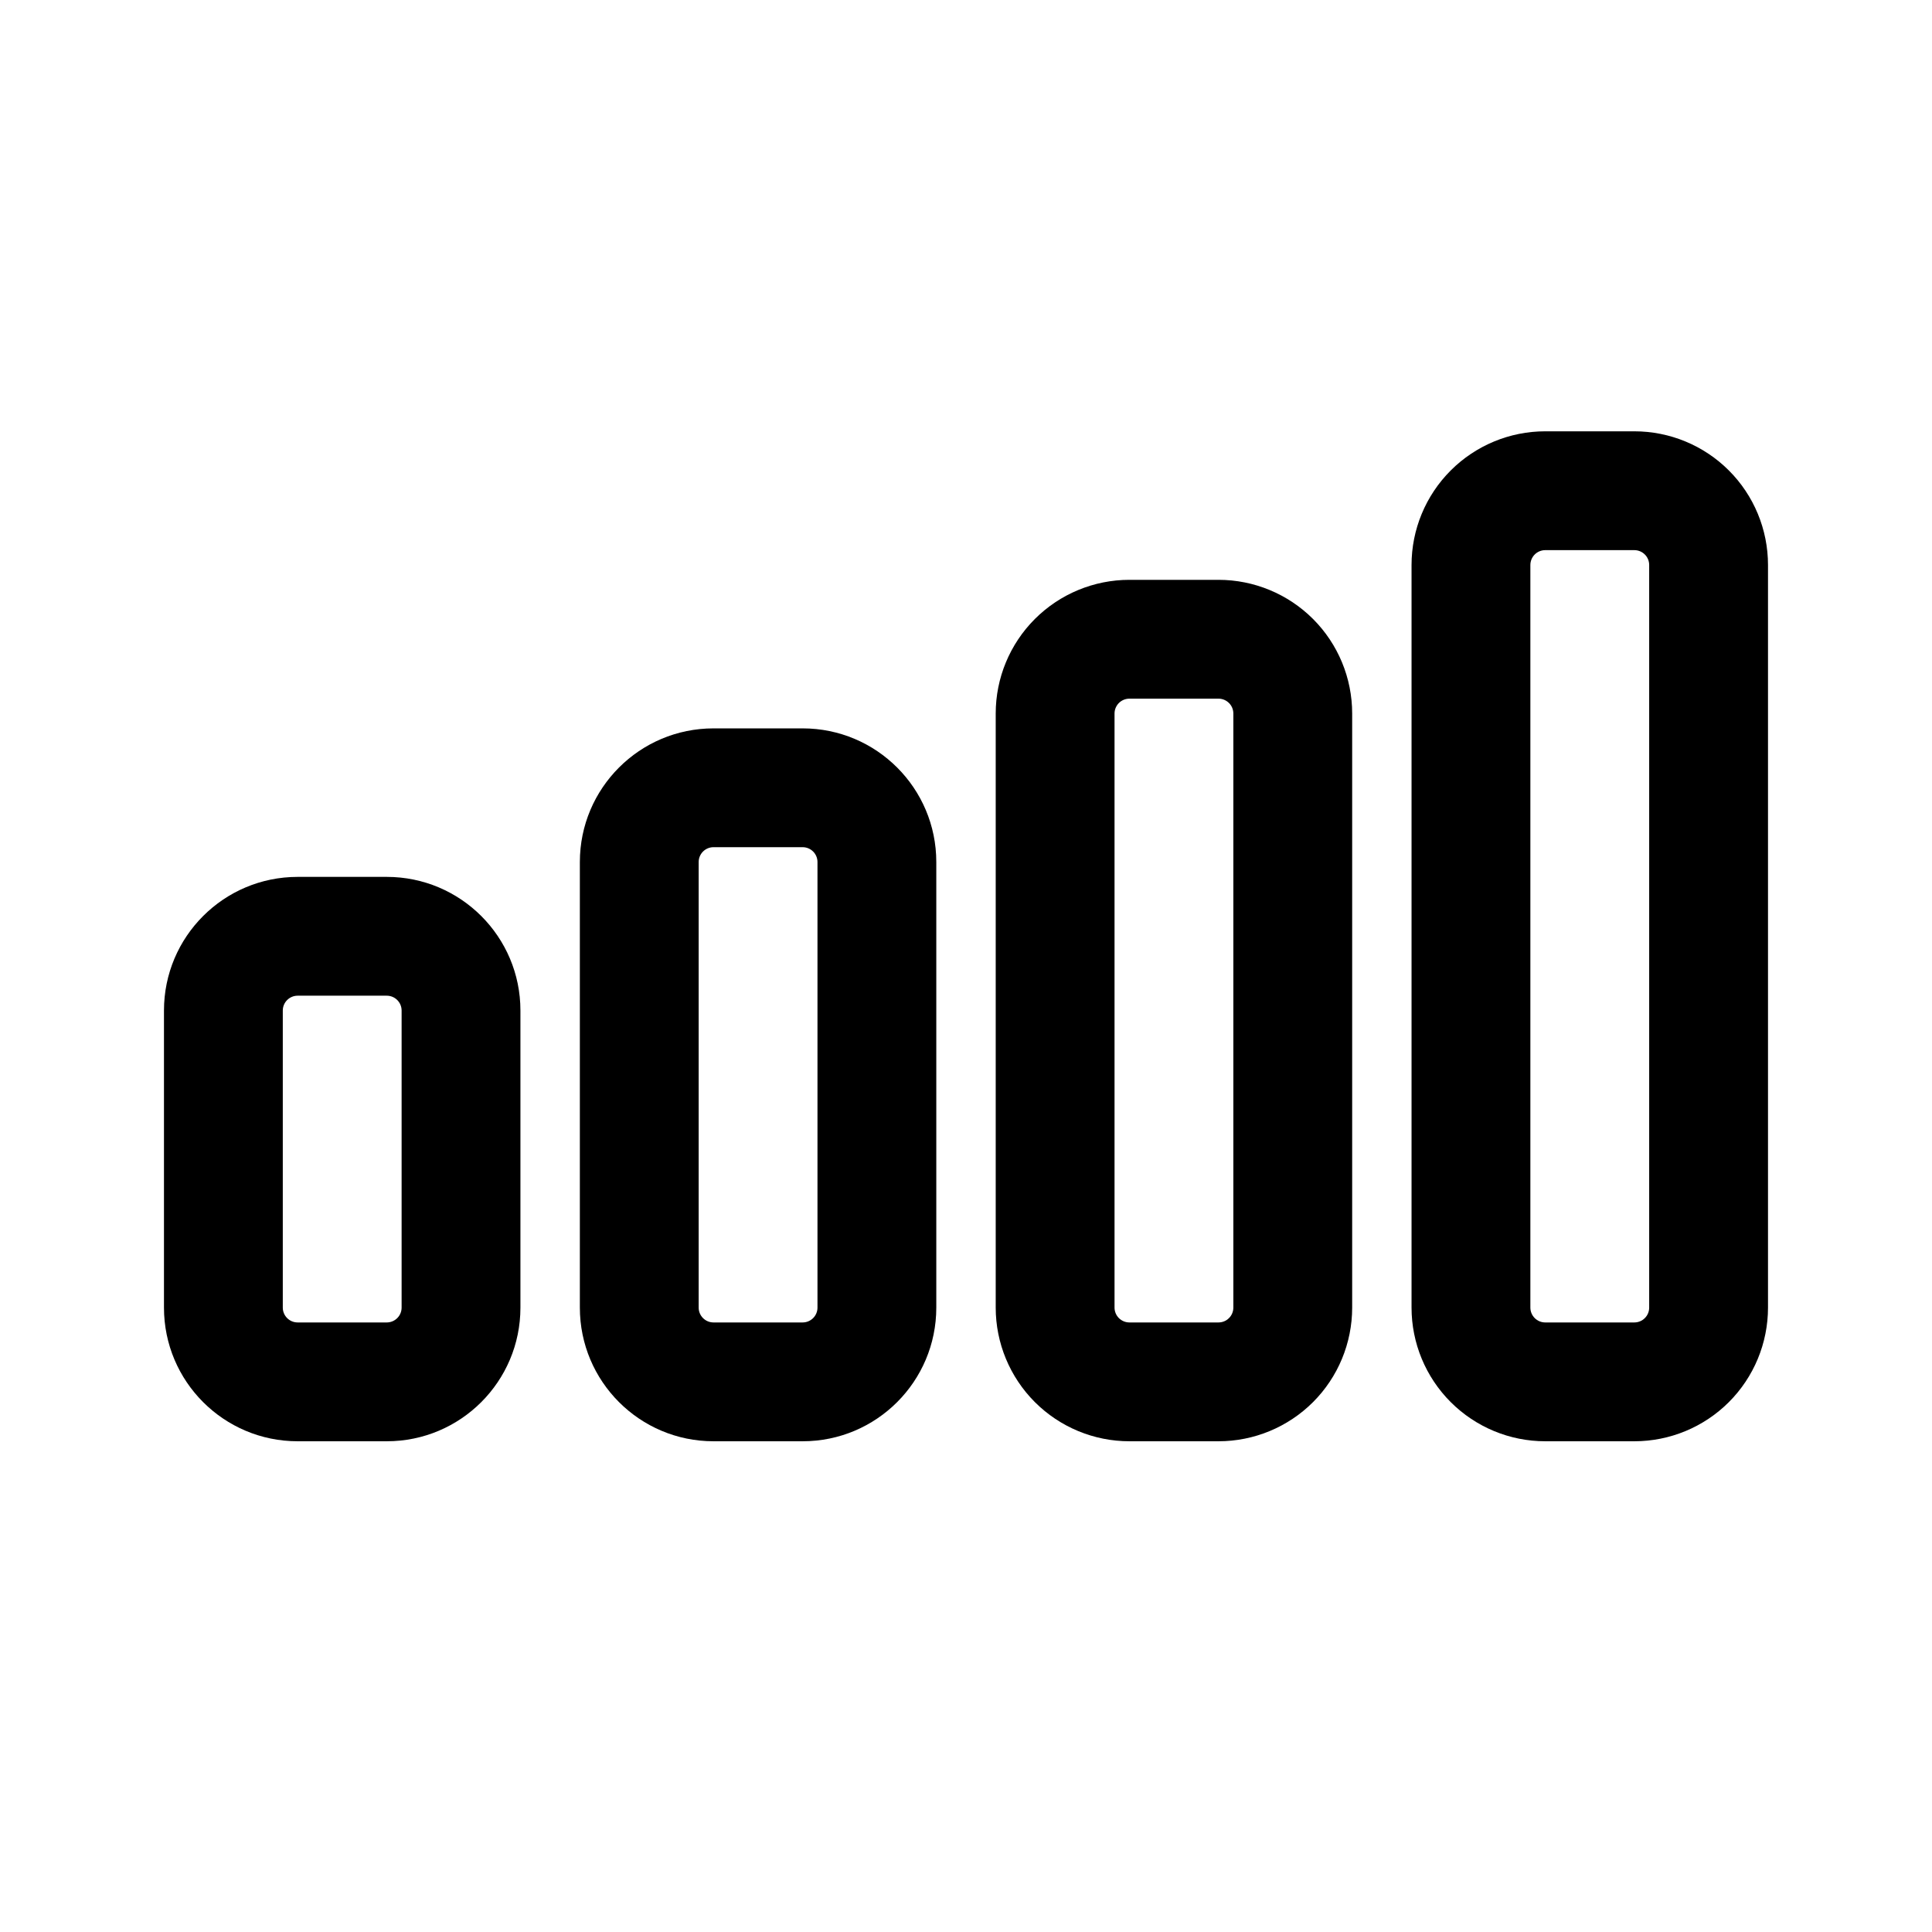 <?xml version="1.0" encoding="UTF-8"?>
<!-- Uploaded to: ICON Repo, www.svgrepo.com, Generator: ICON Repo Mixer Tools -->
<svg fill="#000000" width="800px" height="800px" version="1.1" viewBox="144 144 512 512" xmlns="http://www.w3.org/2000/svg">
 <g fill-rule="evenodd">
  <path d="m222.88 525.95h23.617c19.562 0 35.422-15.859 35.422-35.422v-78.723c0-19.562-15.859-35.422-35.422-35.422h-23.617c-19.566 0-35.426 15.859-35.426 35.422v78.723c0 19.562 15.859 35.422 35.426 35.422zm23.617-31.488h-23.617c-2.172 0-3.938-1.762-3.938-3.934v-78.723c0-2.172 1.766-3.934 3.938-3.934h23.617c2.172 0 3.934 1.762 3.934 3.934v78.723c0 2.172-1.762 3.934-3.934 3.934z"/>
  <path d="m443.3 525.95h23.613c9.395 0 18.41-3.734 25.055-10.375 6.644-6.644 10.371-15.656 10.371-25.051v-157.44c0-9.395-3.727-18.402-10.371-25.047-6.644-6.641-15.66-10.375-25.055-10.375h-23.613c-9.395 0-18.402 3.734-25.047 10.375-6.641 6.644-10.379 15.652-10.379 25.047v157.44c0 9.395 3.738 18.406 10.379 25.051 6.644 6.641 15.652 10.375 25.047 10.375zm23.613-31.488h-23.613c-1.039 0-2.047-0.418-2.785-1.152-0.734-0.742-1.152-1.738-1.152-2.785v-157.44c0-1.043 0.418-2.043 1.152-2.781 0.738-0.734 1.746-1.152 2.785-1.152h23.613c1.051 0 2.047 0.418 2.781 1.152 0.746 0.738 1.156 1.738 1.156 2.781v157.44c0 1.047-0.41 2.043-1.156 2.785-0.734 0.734-1.73 1.152-2.781 1.152z"/>
  <path d="m333.09 525.95h23.617c19.562 0 35.422-15.859 35.422-35.422v-118.08c0-19.562-15.859-35.422-35.422-35.422h-23.617c-19.562 0-35.422 15.859-35.422 35.422v118.08c0 19.562 15.859 35.422 35.422 35.422zm23.617-31.488h-23.617c-2.172 0-3.934-1.762-3.934-3.934v-118.08c0-2.172 1.762-3.934 3.934-3.934h23.617c2.172 0 3.934 1.762 3.934 3.934v118.08c0 2.172-1.762 3.934-3.934 3.934z"/>
  <path d="m553.5 525.95h23.617c9.391 0 18.41-3.734 25.051-10.375 6.644-6.644 10.371-15.652 10.371-25.047v-196.8c0-9.398-3.727-18.406-10.371-25.051-6.641-6.641-15.66-10.375-25.051-10.375h-23.617c-9.395 0-18.398 3.734-25.043 10.375-6.644 6.644-10.383 15.652-10.383 25.051v196.8c0 9.395 3.738 18.402 10.383 25.047 6.644 6.641 15.648 10.375 25.043 10.375zm23.617-31.488h-23.617c-1.039 0-2.047-0.414-2.781-1.152-0.734-0.734-1.156-1.738-1.156-2.781v-196.8c0-1.047 0.422-2.047 1.156-2.785 0.734-0.734 1.742-1.152 2.781-1.152h23.617c1.047 0 2.047 0.418 2.781 1.152 0.742 0.738 1.152 1.738 1.152 2.785v196.8c0 1.043-0.41 2.047-1.152 2.781-0.734 0.738-1.734 1.152-2.781 1.152z"/>
 </g>
</svg>